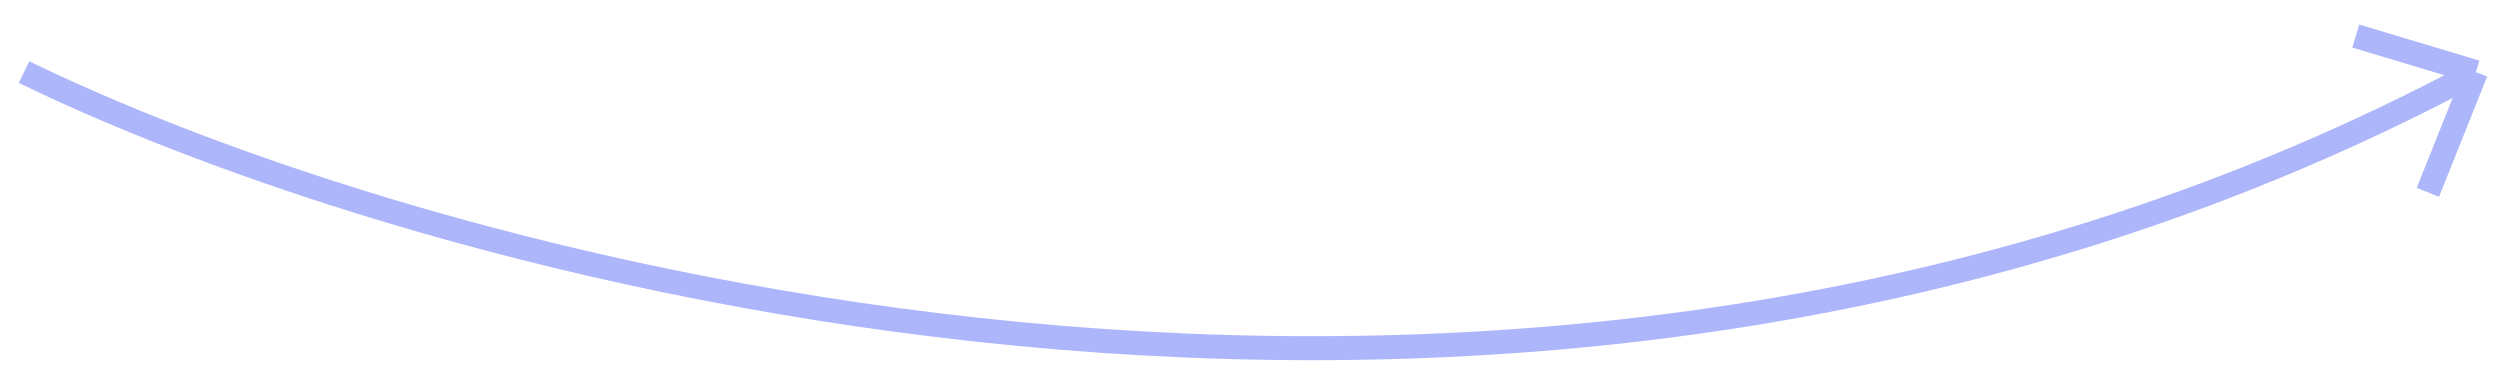 <svg width="104" height="16" viewBox="0 0 104 16" fill="none" xmlns="http://www.w3.org/2000/svg">
<path d="M1 3C18.833 11.667 64.2 23.8 103 3M103 3C101.047 2.414 99.953 2.086 98 1.5M103 3L101 8" 
stroke="#AEB6FB" strokeWidth="2" strokeLinecap="round" strokeLinejoin="round"/>
</svg>
